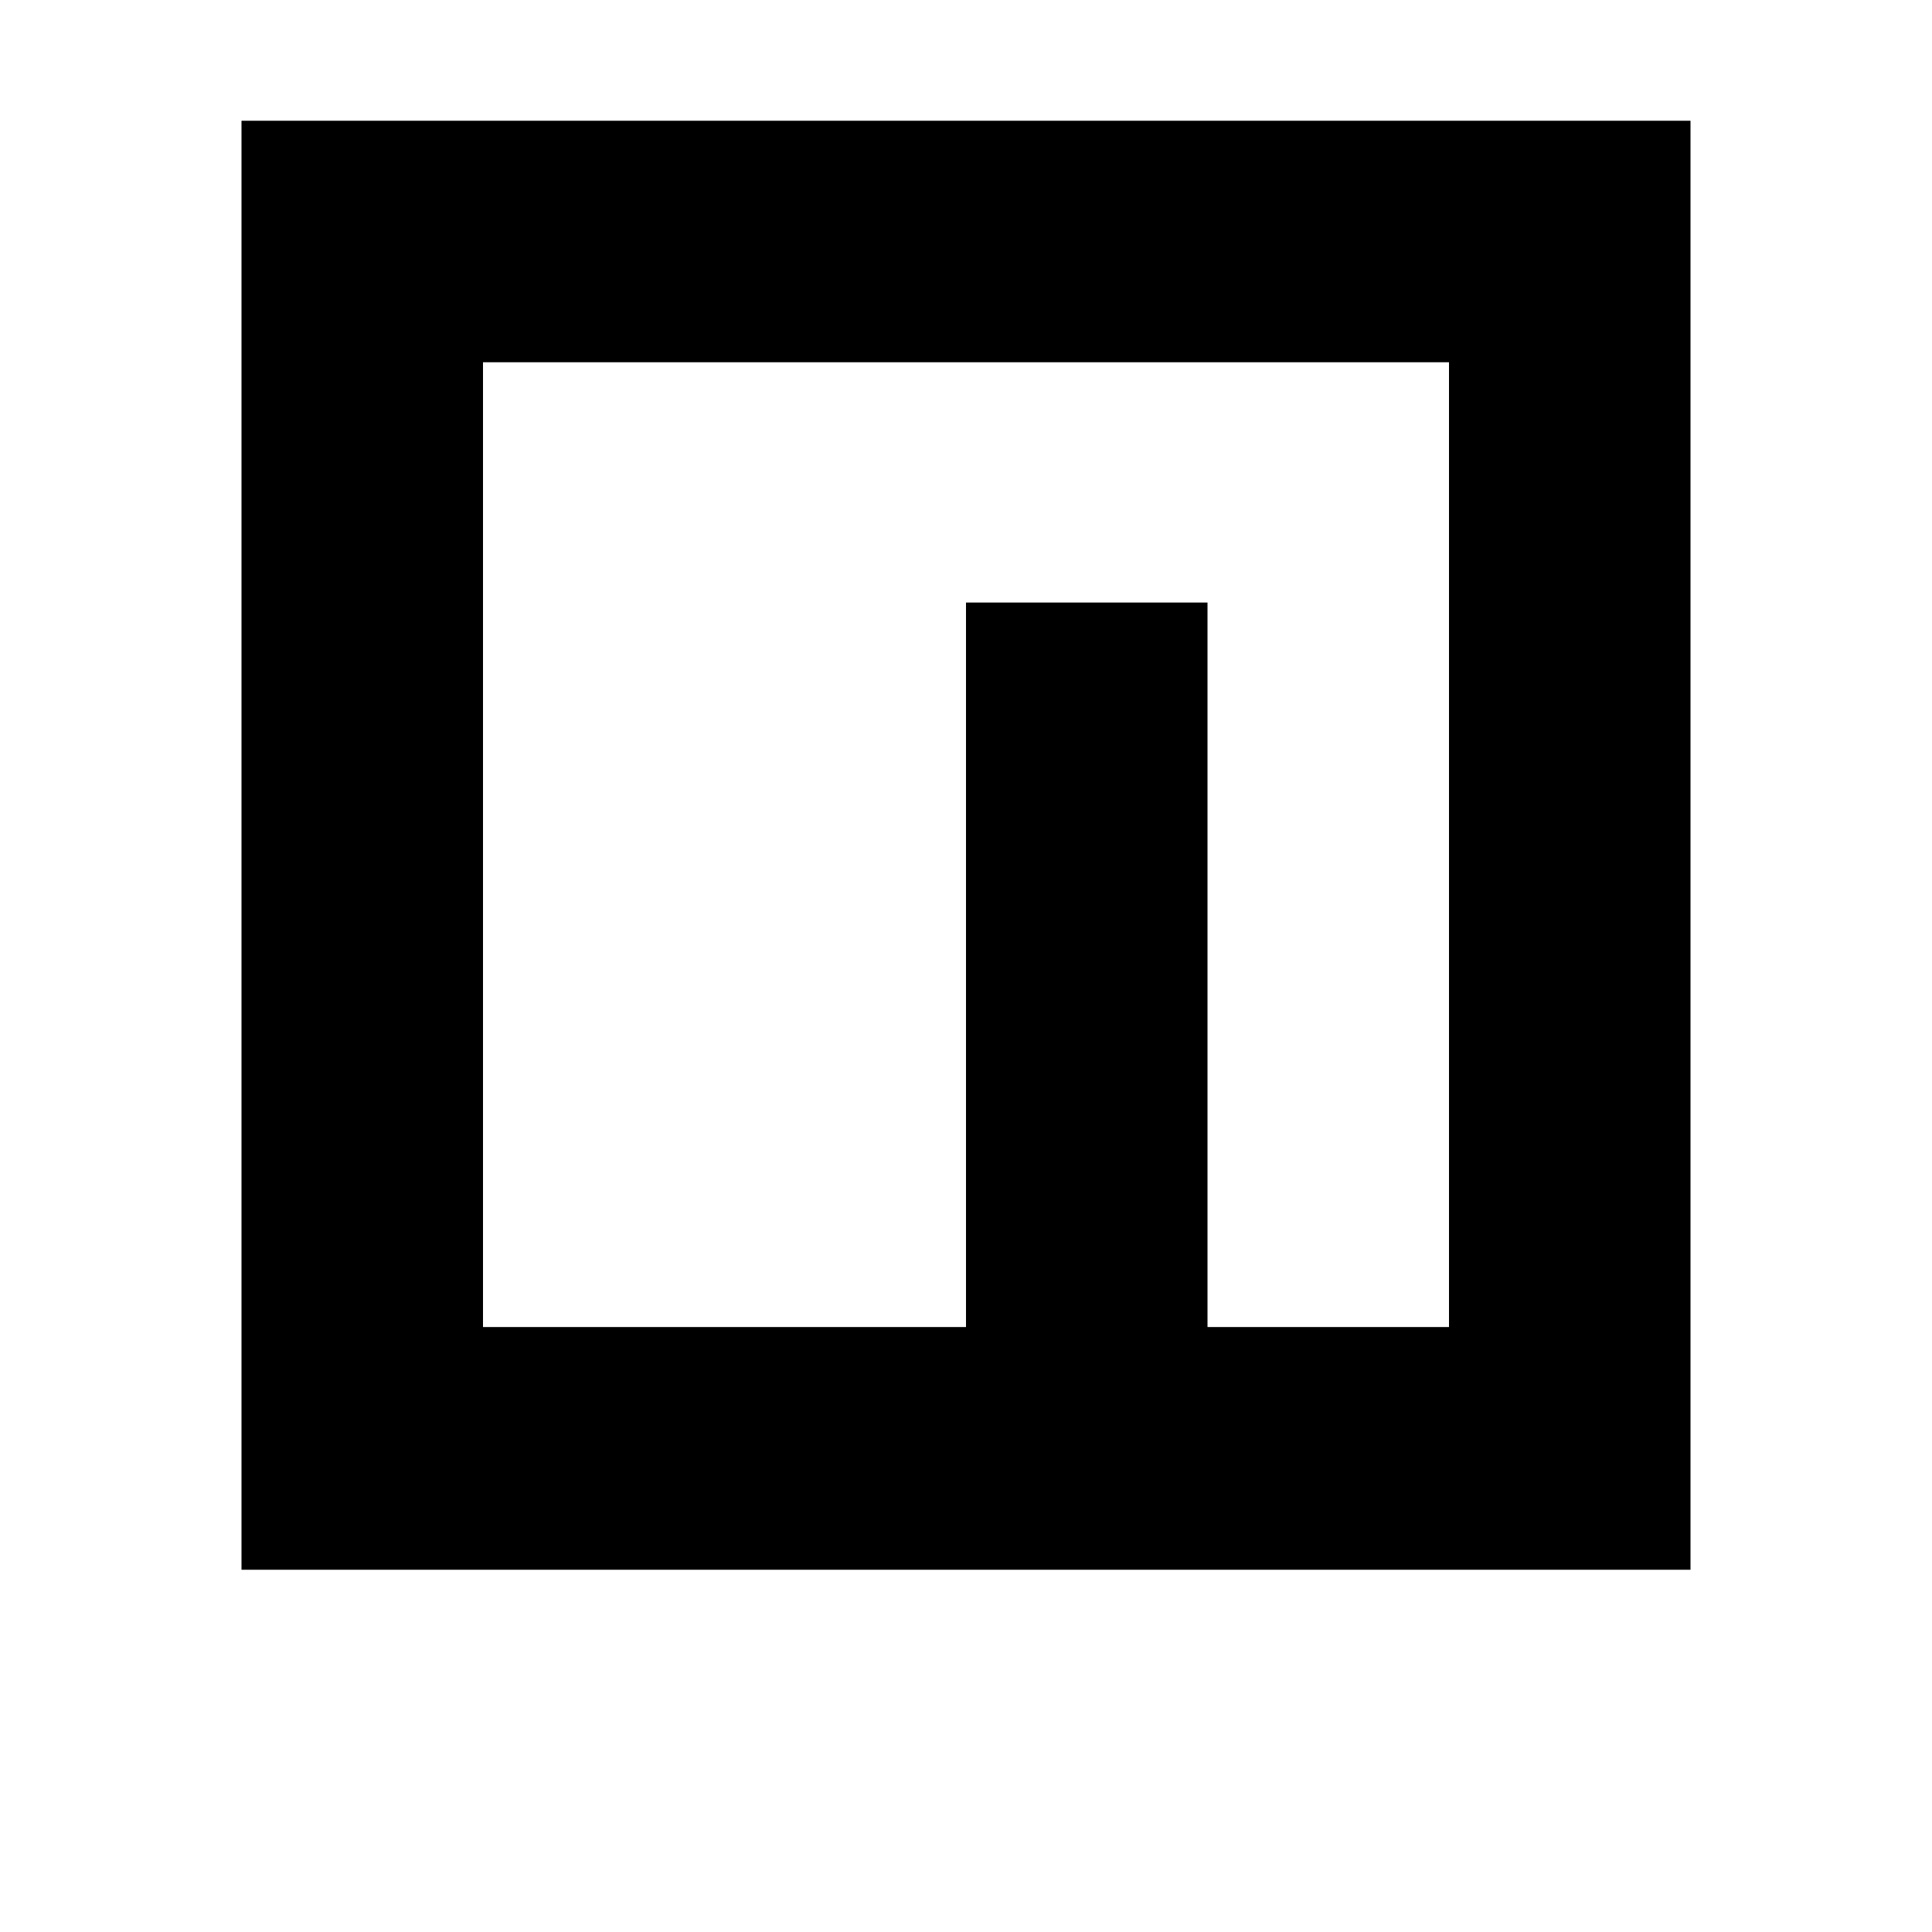 <svg xmlns="http://www.w3.org/2000/svg" width="16" height="16" viewBox="0 0 16 16">
  <defs>
    <style>
      .i-color {
        fill: #000;
        fill-rule: evenodd;
      }
    </style>
  </defs>
  <path id="file_type_npm.svg" class="i-color" d="M4,4V11.99H8v-6H10v6H12V4H4ZM14,2V14H2V2H14Z" transform="translate(0 -1)"/>
</svg>
